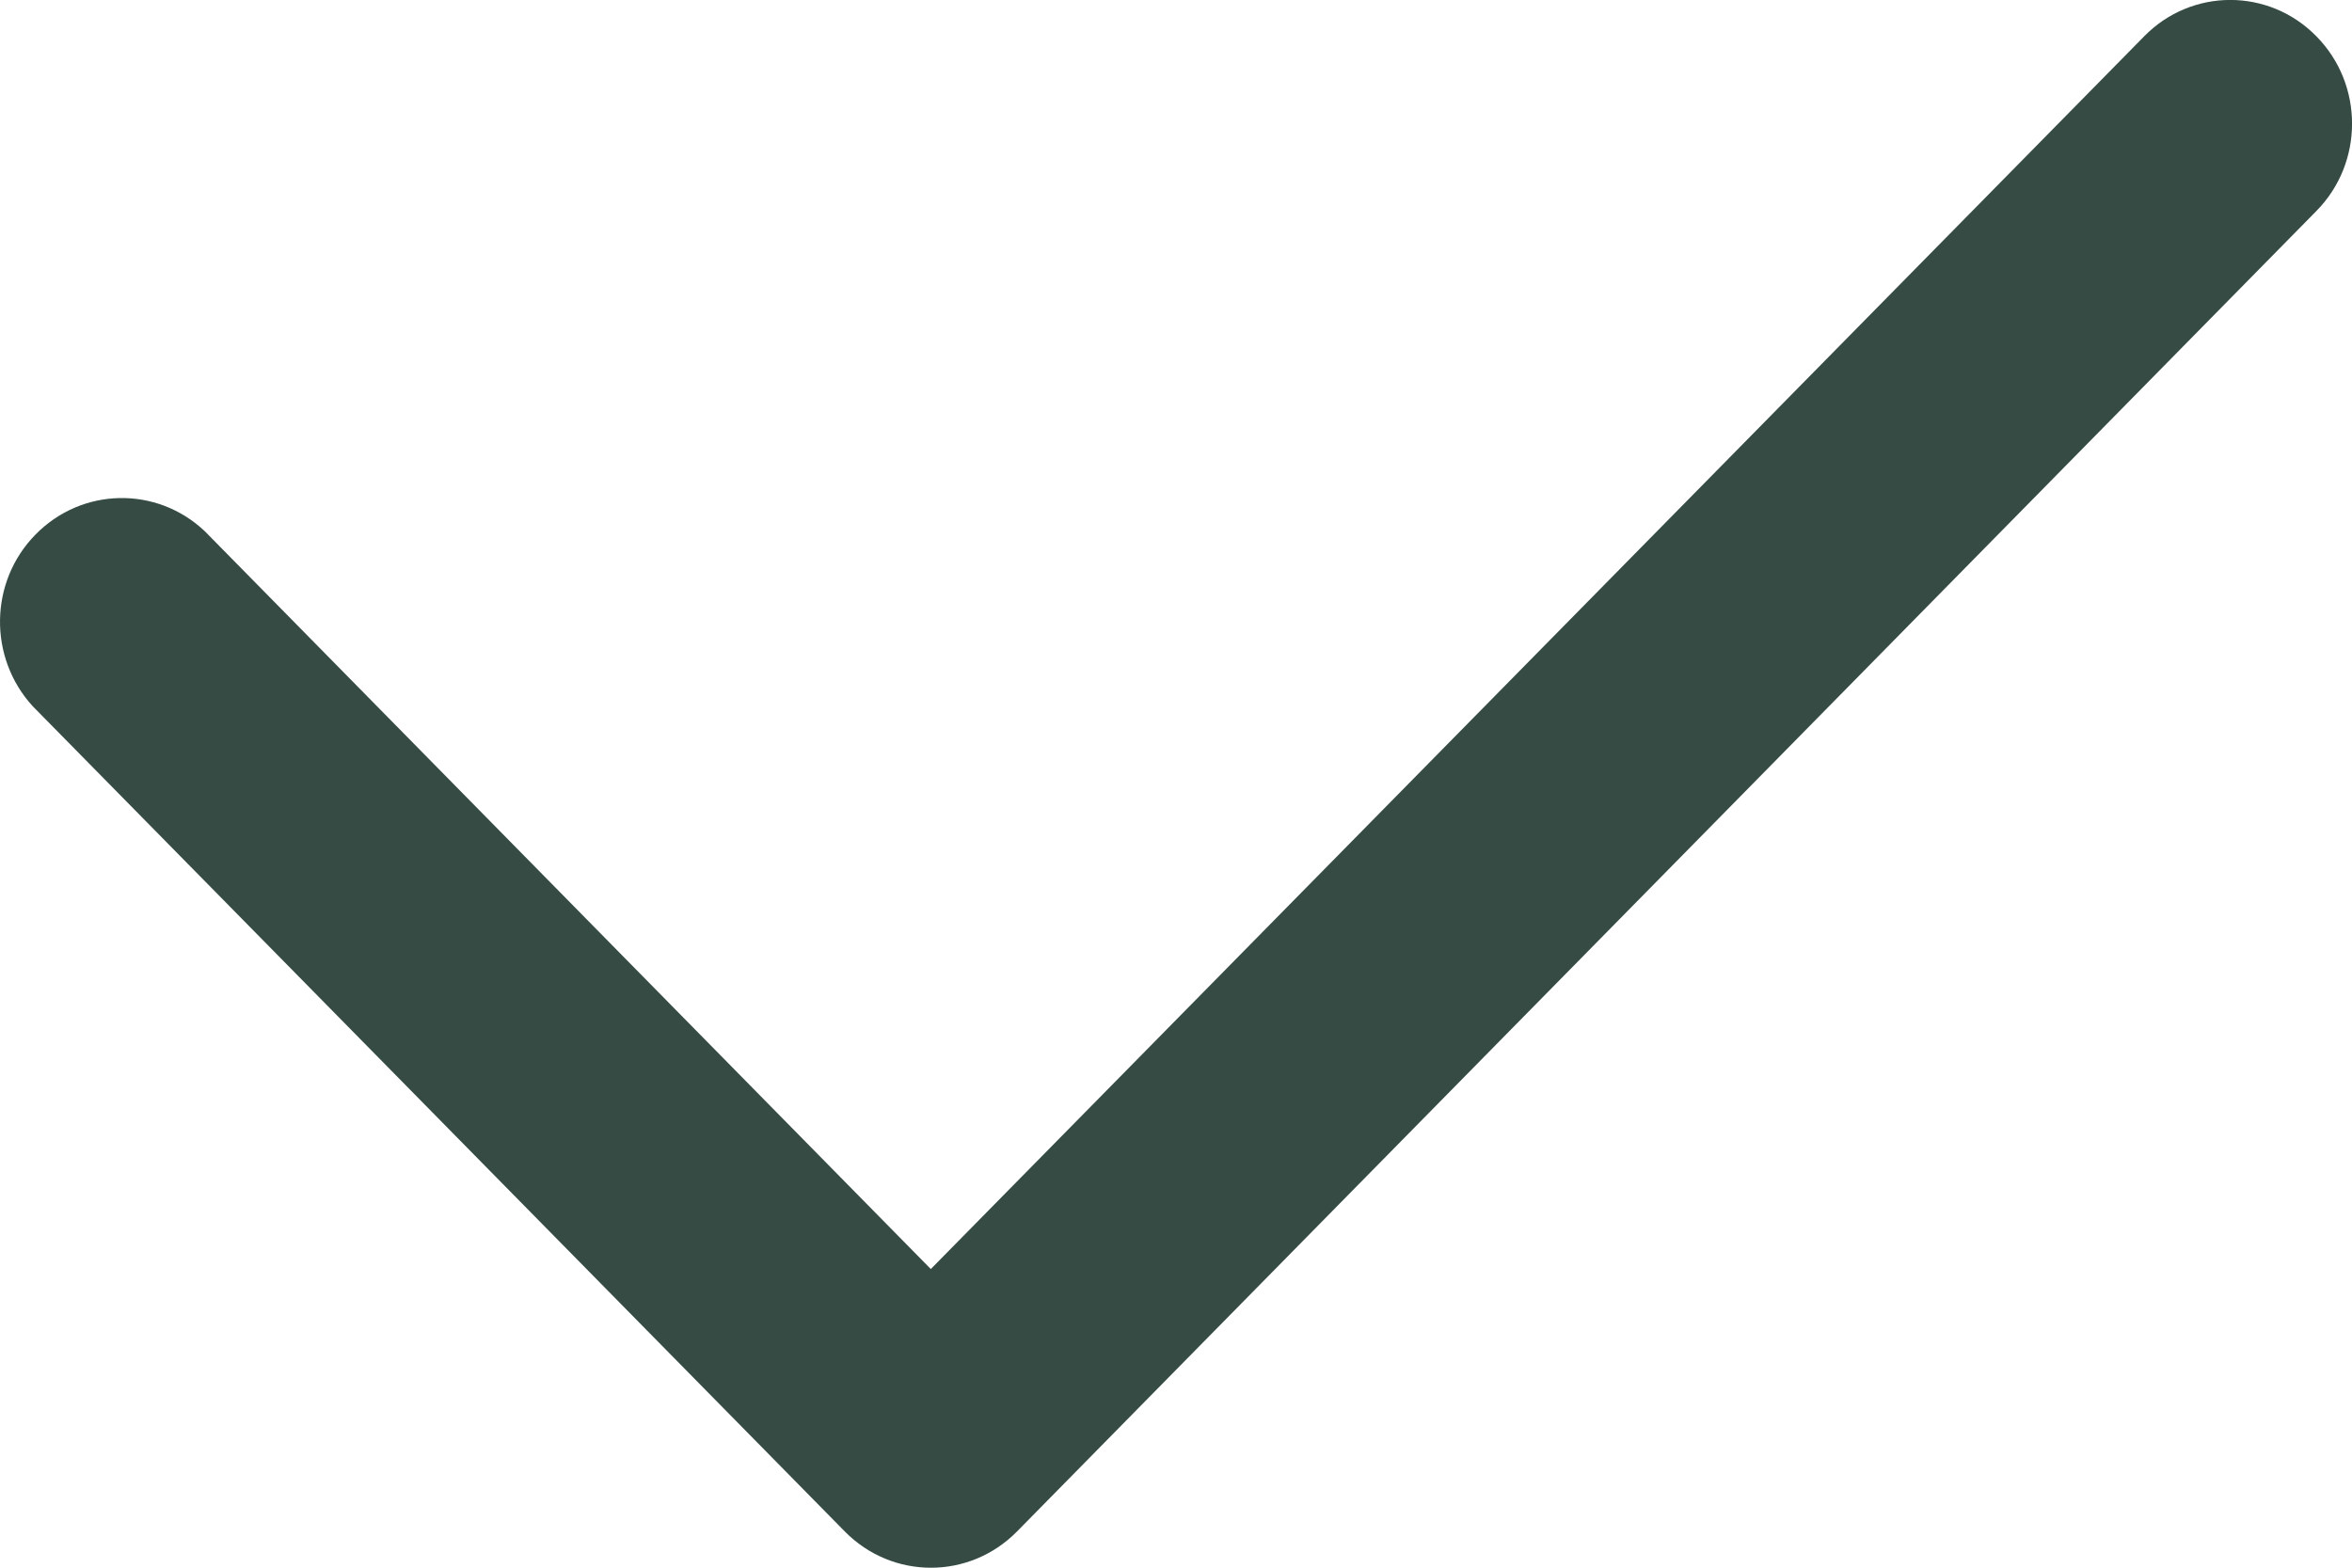 <svg width="12" height="8" viewBox="0 0 12 8" fill="none" xmlns="http://www.w3.org/2000/svg">
<path fill-rule="evenodd" clip-rule="evenodd" d="M11.818 0.185C11.576 -0.062 11.182 -0.062 10.94 0.185L4.749 6.476L1.045 2.711C0.8 2.479 0.419 2.486 0.182 2.727C-0.055 2.967 -0.061 3.355 0.167 3.604L4.31 7.815C4.553 8.062 4.946 8.062 5.189 7.815L11.818 1.077C12.061 0.831 12.061 0.431 11.818 0.185Z" fill="#354b44"/>
</svg>
